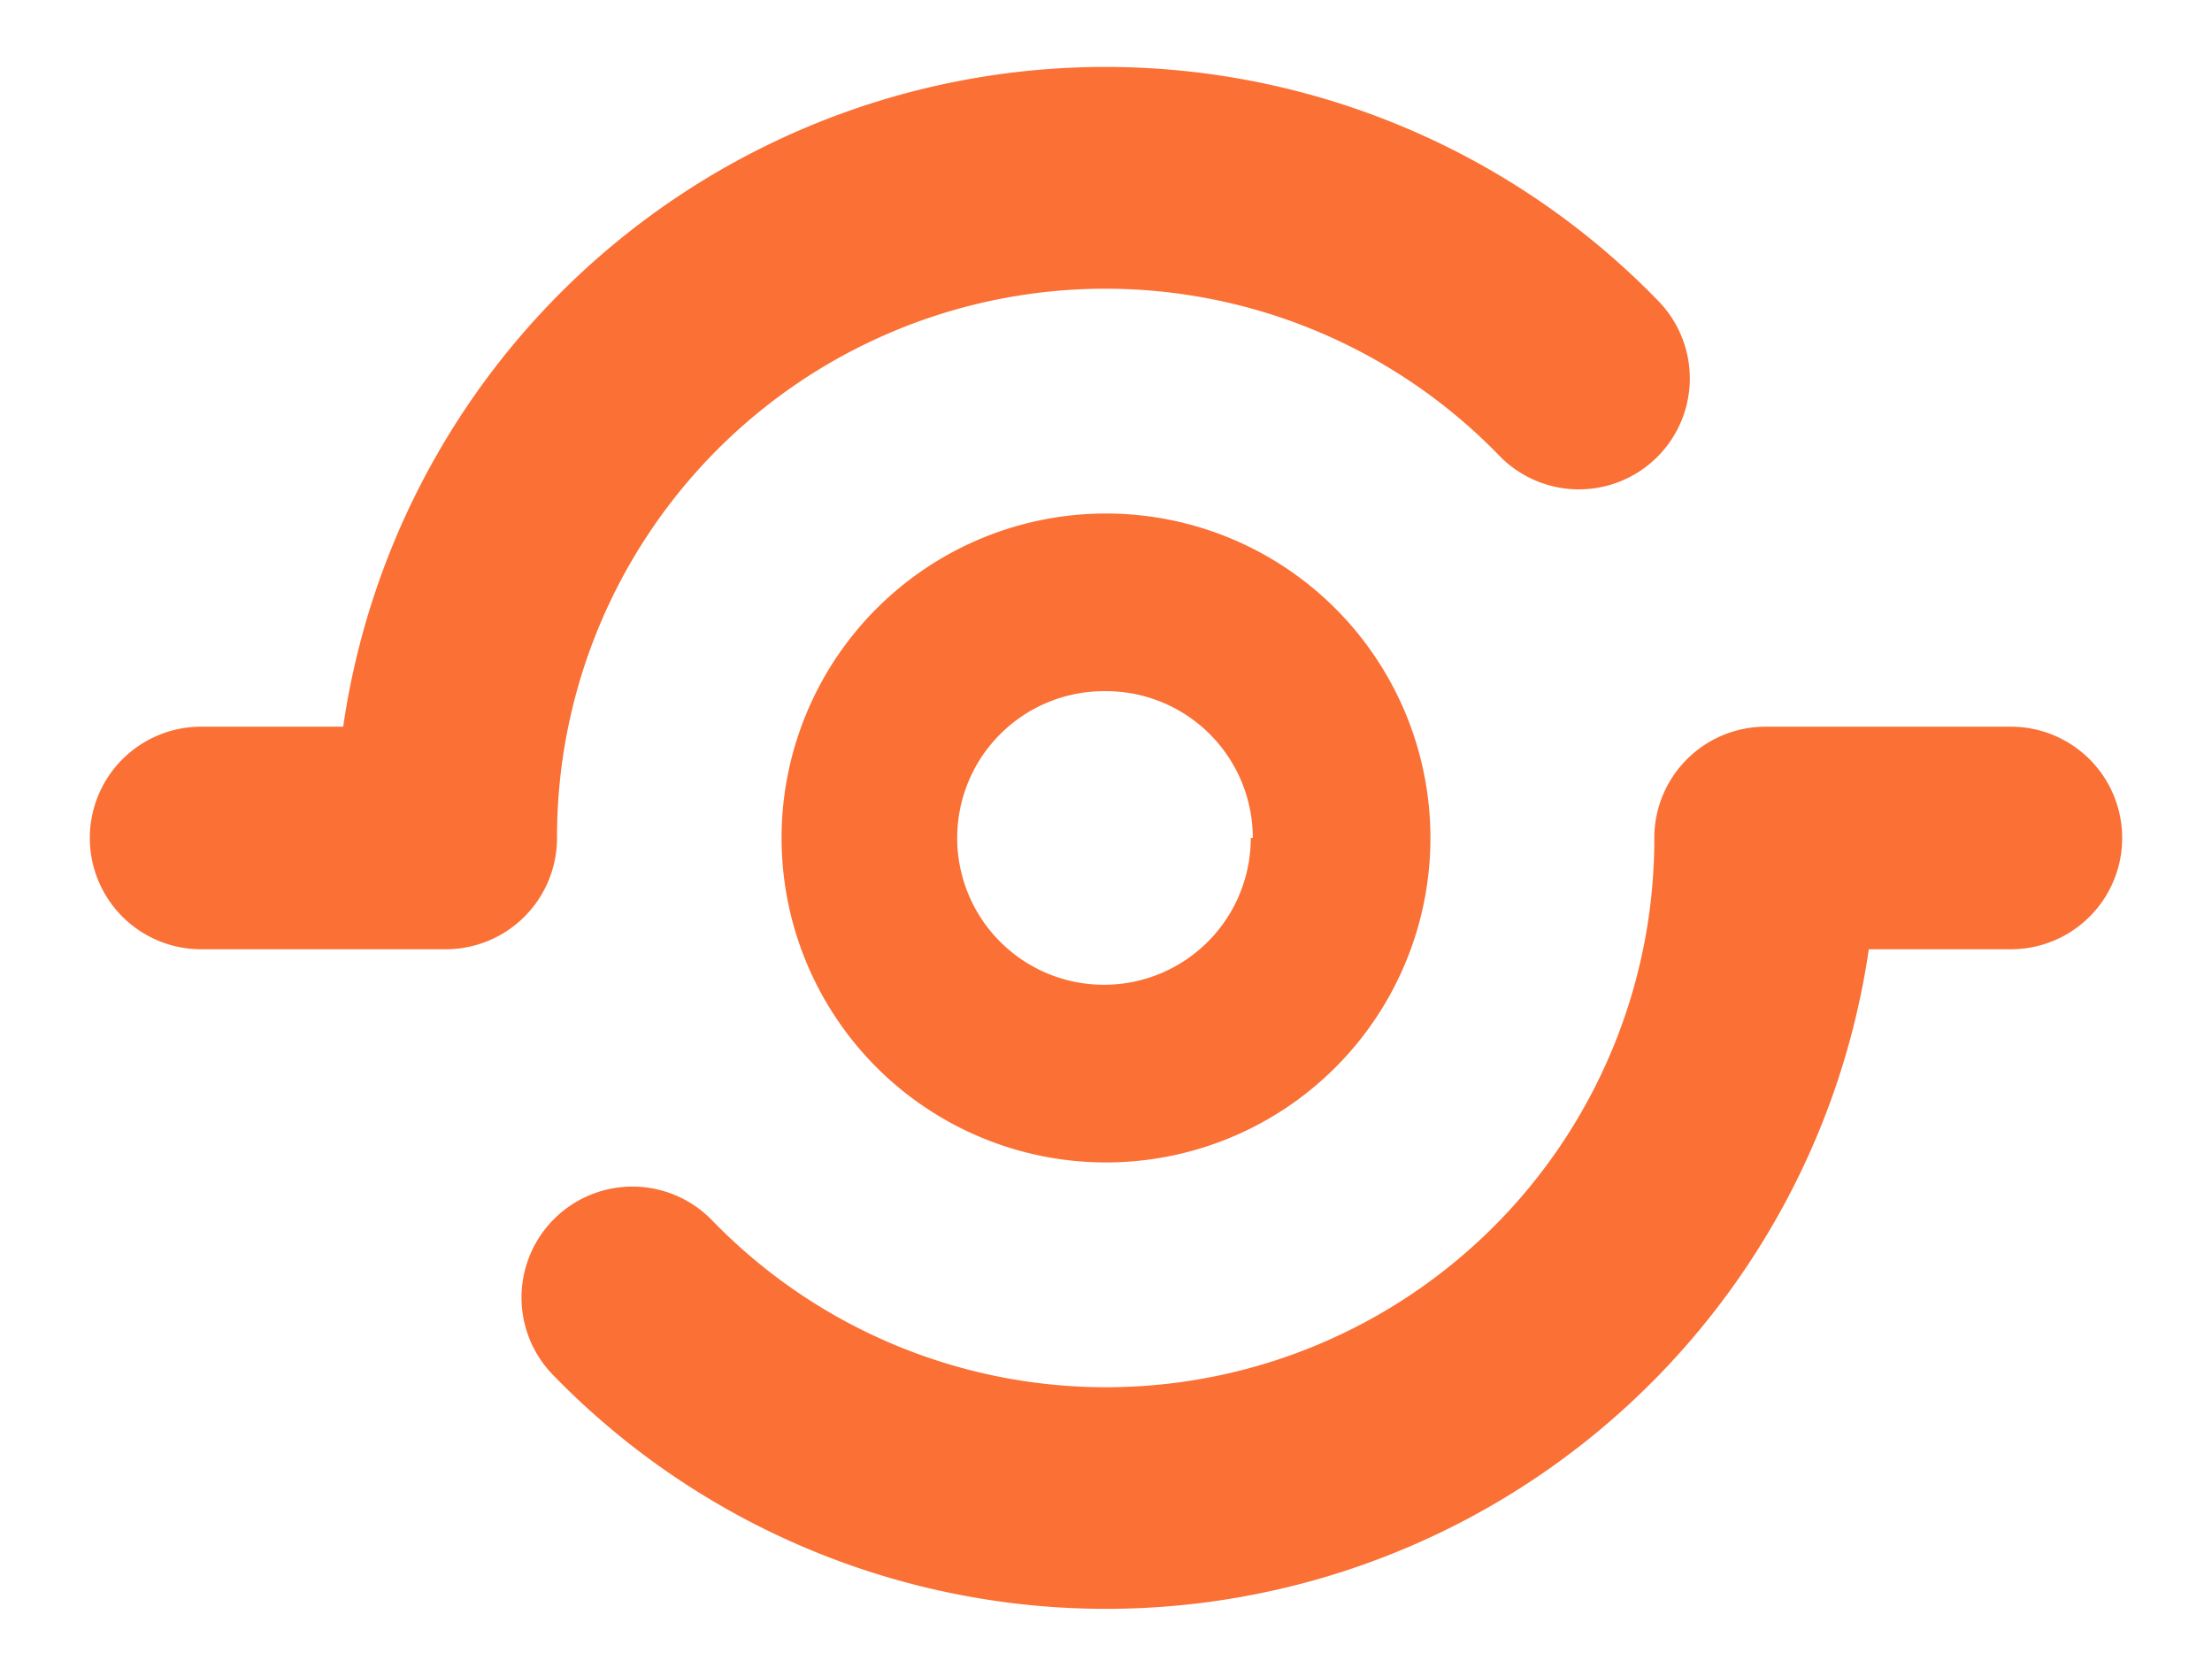 <svg xmlns="http://www.w3.org/2000/svg" viewBox="0 0 33 25"><defs><style>.cls-1{fill:none;}.cls-2{fill:#fa7035;}</style></defs><g id="Layer_2" data-name="Layer 2"><g id="Layer_1-2" data-name="Layer 1"><rect class="cls-1" width="33" height="25"/><path class="cls-2" d="M11.66,12.5A4.84,4.84,0,1,0,16.5,7.66h0a4.84,4.84,0,0,0-4.84,4.84Zm7,0a2.19,2.19,0,1,1-2.19-2.19h0A2.19,2.19,0,0,1,18.69,12.5Z"/><path class="cls-2" d="M8.31,12.5A8.18,8.18,0,0,1,22.37,6.8a1.65,1.65,0,0,0,2.37-2.31A11.49,11.49,0,0,0,5.12,10.84H3A1.66,1.66,0,0,0,1.34,12.5h0A1.66,1.66,0,0,0,3,14.16H6.66A1.66,1.66,0,0,0,8.31,12.5ZM30,10.84H26.34a1.66,1.66,0,0,0-1.66,1.66h0a8.18,8.18,0,0,1-14.06,5.7,1.65,1.65,0,0,0-2.37,2.31,11.5,11.5,0,0,0,19.63-6.35H30a1.66,1.66,0,0,0,0-3.32Z"/></g></g></svg>